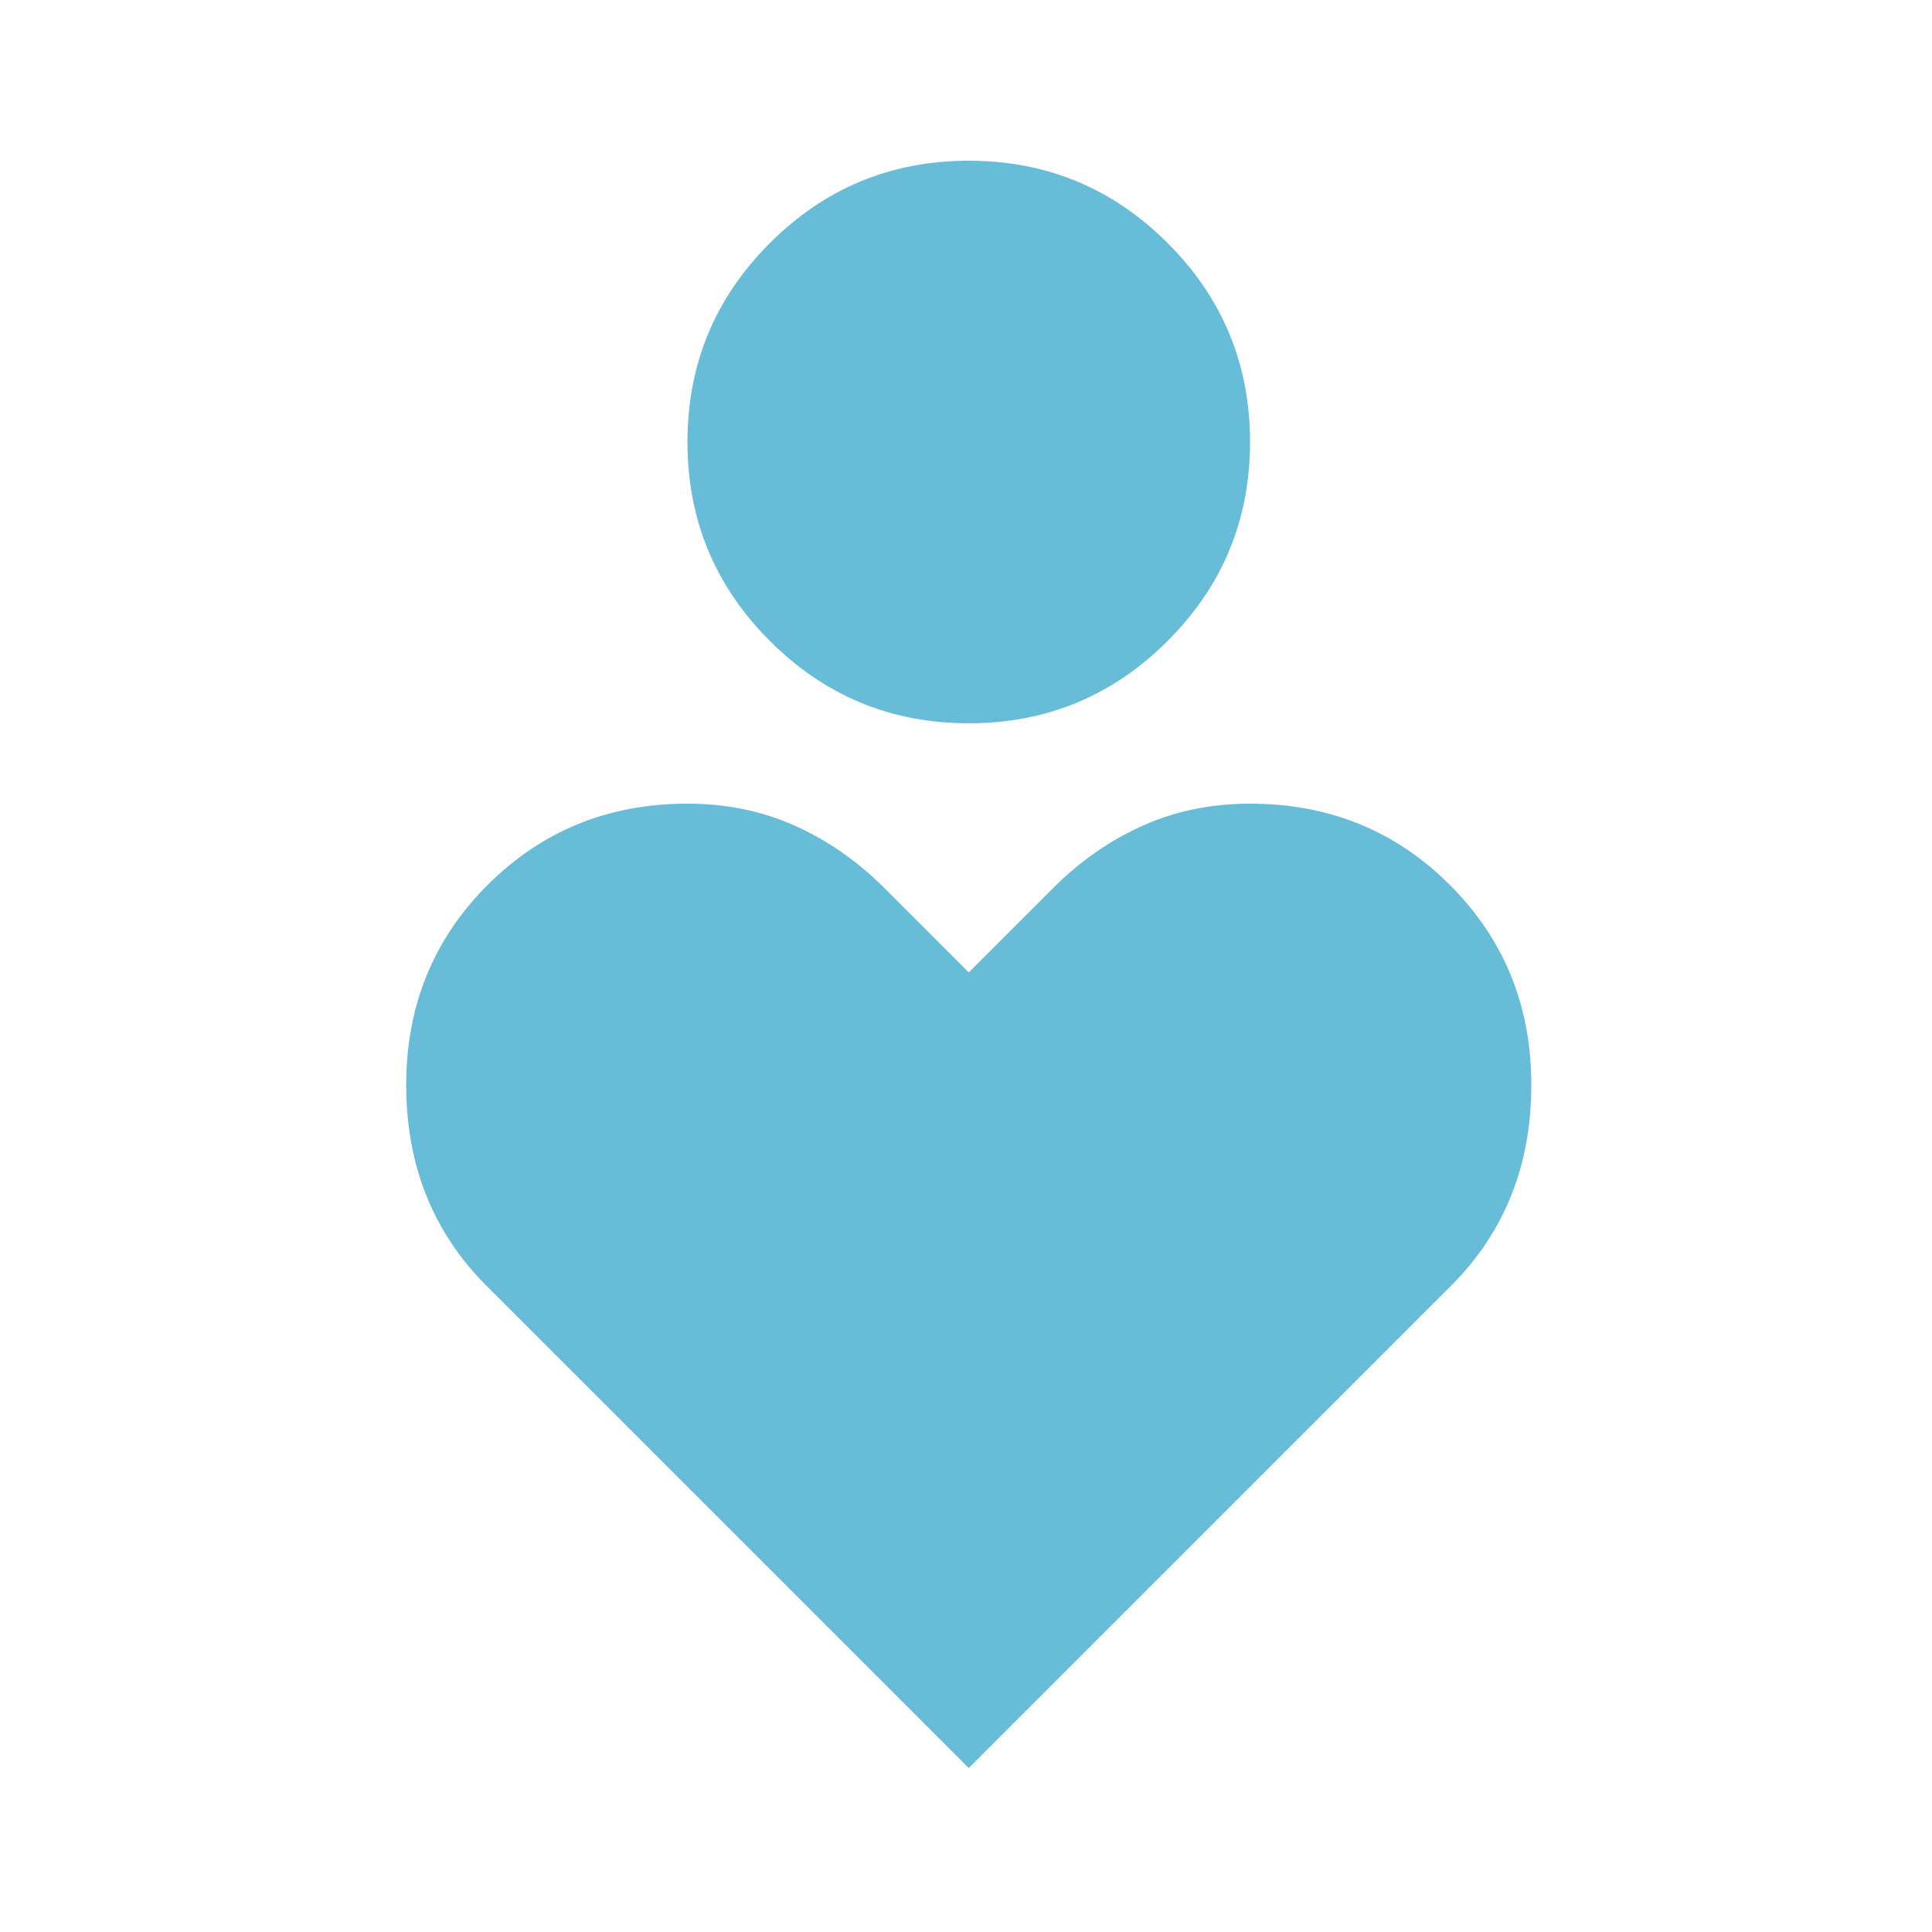 <svg width="199" height="199" viewBox="0 0 199 199" fill="none" xmlns="http://www.w3.org/2000/svg">
<mask id="mask0_254_1086" style="mask-type:alpha" maskUnits="userSpaceOnUse" x="0" y="0" width="200" height="199">
<rect x="0.449" width="198.67" height="198.67" fill="#D9D9D9"/>
</mask>
<g mask="url(#mask0_254_1086)">
<path d="M99.784 74.501C91.782 74.501 84.953 71.673 79.296 66.016C73.64 60.36 70.811 53.53 70.811 45.528C70.811 37.526 73.64 30.697 79.296 25.041C84.953 19.384 91.782 16.556 99.784 16.556C107.786 16.556 114.615 19.384 120.272 25.041C125.929 30.697 128.757 37.526 128.757 45.528C128.757 53.53 125.929 60.36 120.272 66.016C114.615 71.673 107.786 74.501 99.784 74.501ZM99.784 182.114L50.117 132.446C47.358 129.687 45.288 126.583 43.908 123.134C42.529 119.685 41.839 115.891 41.839 111.752C41.839 103.612 44.633 96.748 50.22 91.16C55.808 85.573 62.672 82.779 70.811 82.779C74.812 82.779 78.503 83.538 81.883 85.055C85.263 86.573 88.333 88.712 91.092 91.471L99.784 100.163L108.476 91.471C111.235 88.712 114.305 86.573 117.685 85.055C121.065 83.538 124.756 82.779 128.757 82.779C136.897 82.779 143.761 85.573 149.348 91.16C154.936 96.748 157.729 103.612 157.729 111.752C157.729 115.891 157.04 119.685 155.66 123.134C154.28 126.583 152.211 129.687 149.452 132.446L99.784 182.114Z" fill="#67BCD8"/>
</g>
</svg>

